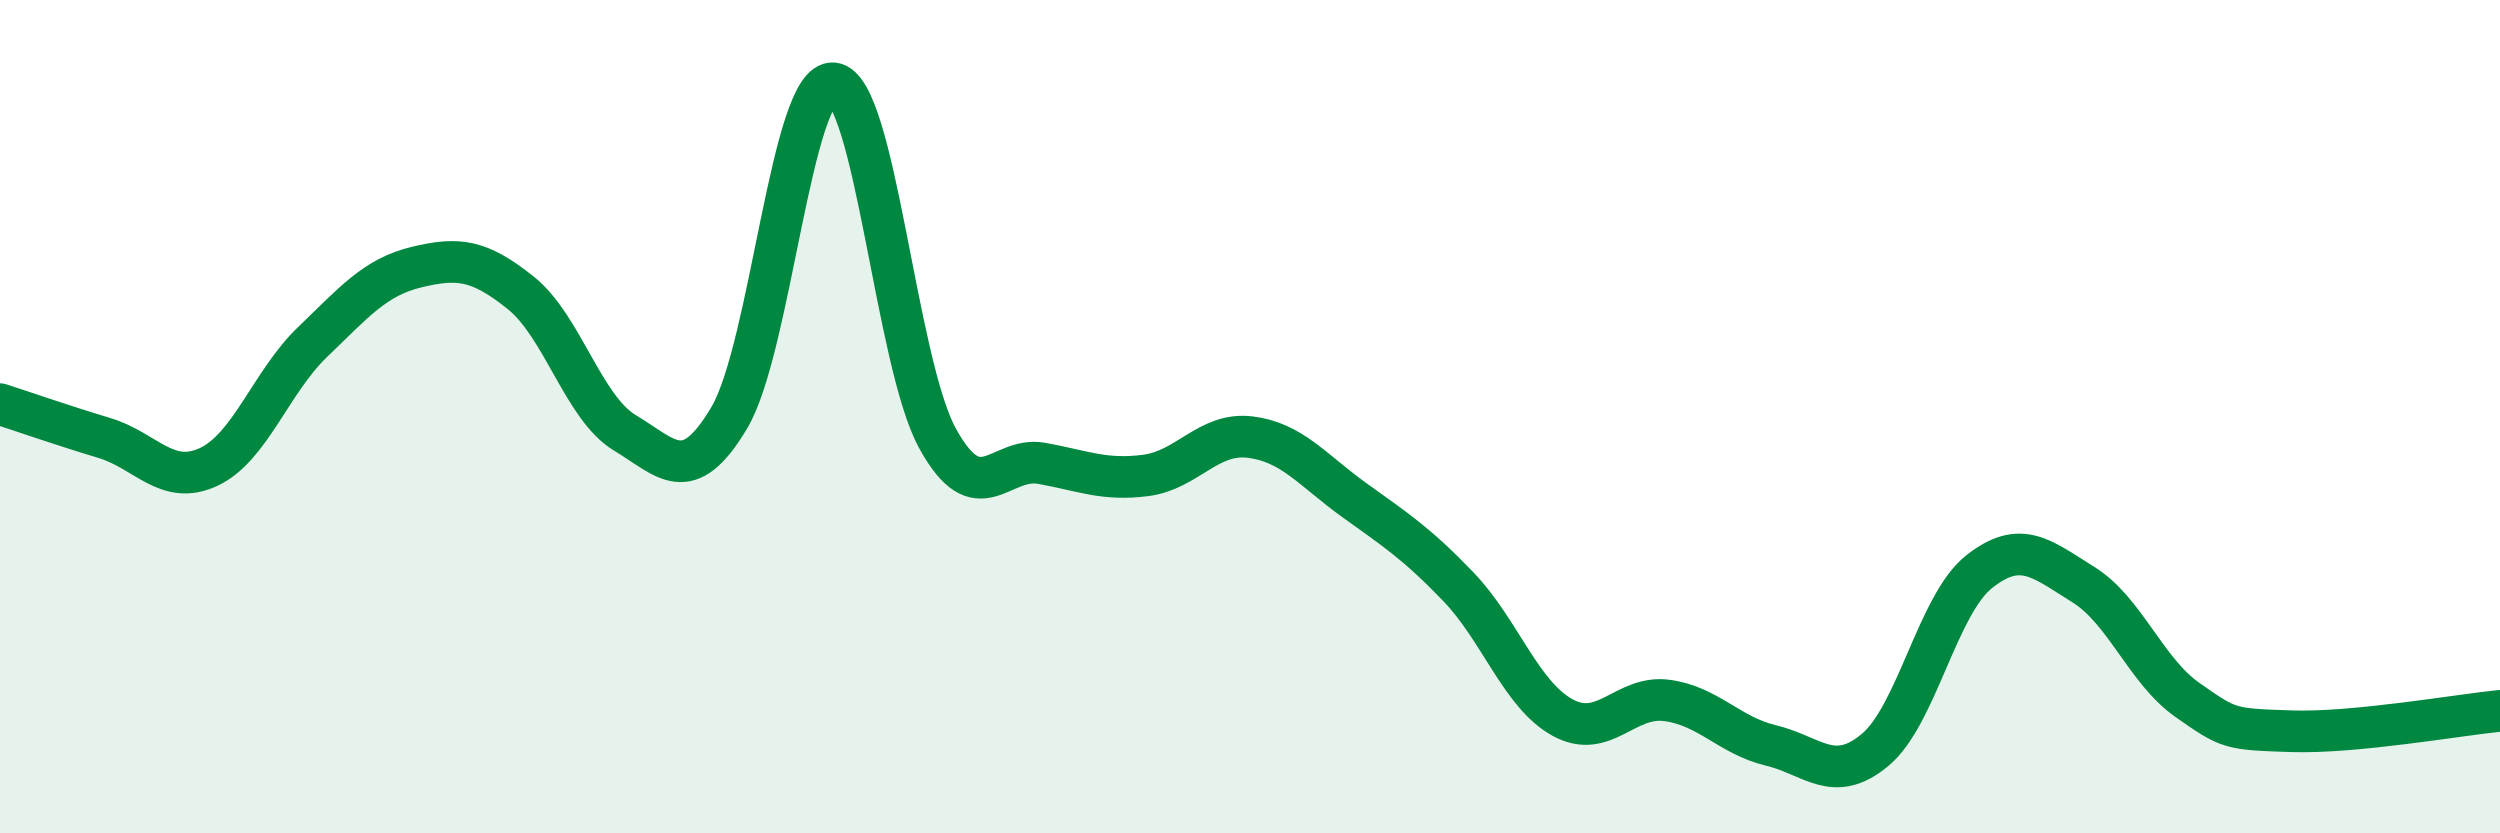 
    <svg width="60" height="20" viewBox="0 0 60 20" xmlns="http://www.w3.org/2000/svg">
      <path
        d="M 0,9.7 C 0.5,9.86 1.5,10.21 2.5,10.51 C 3.5,10.81 4,11.67 5,11.21 C 6,10.75 6.5,9.17 7.5,8.21 C 8.5,7.25 9,6.65 10,6.41 C 11,6.17 11.5,6.23 12.5,7.03 C 13.5,7.83 14,9.79 15,10.39 C 16,10.99 16.5,11.71 17.5,10.03 C 18.5,8.35 19,1.9 20,2 C 21,2.1 21.5,8.7 22.5,10.52 C 23.5,12.34 24,10.94 25,11.12 C 26,11.3 26.5,11.54 27.5,11.41 C 28.5,11.28 29,10.37 30,10.49 C 31,10.61 31.5,11.28 32.5,12 C 33.5,12.72 34,13.04 35,14.08 C 36,15.12 36.5,16.67 37.5,17.22 C 38.5,17.77 39,16.68 40,16.81 C 41,16.94 41.5,17.65 42.5,17.89 C 43.5,18.13 44,18.83 45,18 C 46,17.17 46.5,14.51 47.5,13.72 C 48.5,12.93 49,13.41 50,14.03 C 51,14.65 51.5,16.1 52.5,16.8 C 53.5,17.5 53.5,17.5 55,17.55 C 56.5,17.6 59,17.16 60,17.06L60 20L0 20Z"
        fill="#008740"
        opacity="0.1"
        stroke-linecap="round"
        stroke-linejoin="round"
      />
      <path
        d="M 0,9.7 C 0.5,9.86 1.5,10.21 2.5,10.51 C 3.5,10.81 4,11.67 5,11.21 C 6,10.75 6.5,9.17 7.5,8.21 C 8.5,7.25 9,6.65 10,6.41 C 11,6.17 11.5,6.23 12.5,7.03 C 13.5,7.83 14,9.79 15,10.39 C 16,10.99 16.5,11.71 17.5,10.03 C 18.5,8.35 19,1.9 20,2 C 21,2.1 21.5,8.7 22.5,10.52 C 23.5,12.34 24,10.94 25,11.12 C 26,11.3 26.5,11.54 27.5,11.41 C 28.5,11.28 29,10.37 30,10.49 C 31,10.61 31.5,11.28 32.5,12 C 33.5,12.72 34,13.04 35,14.08 C 36,15.12 36.5,16.67 37.5,17.22 C 38.5,17.77 39,16.68 40,16.81 C 41,16.94 41.5,17.65 42.5,17.89 C 43.5,18.13 44,18.83 45,18 C 46,17.17 46.5,14.51 47.5,13.72 C 48.5,12.93 49,13.41 50,14.03 C 51,14.65 51.5,16.1 52.5,16.8 C 53.5,17.5 53.5,17.5 55,17.55 C 56.5,17.6 59,17.16 60,17.06"
        stroke="#008740"
        stroke-width="1"
        fill="none"
        stroke-linecap="round"
        stroke-linejoin="round"
      />
    </svg>
  